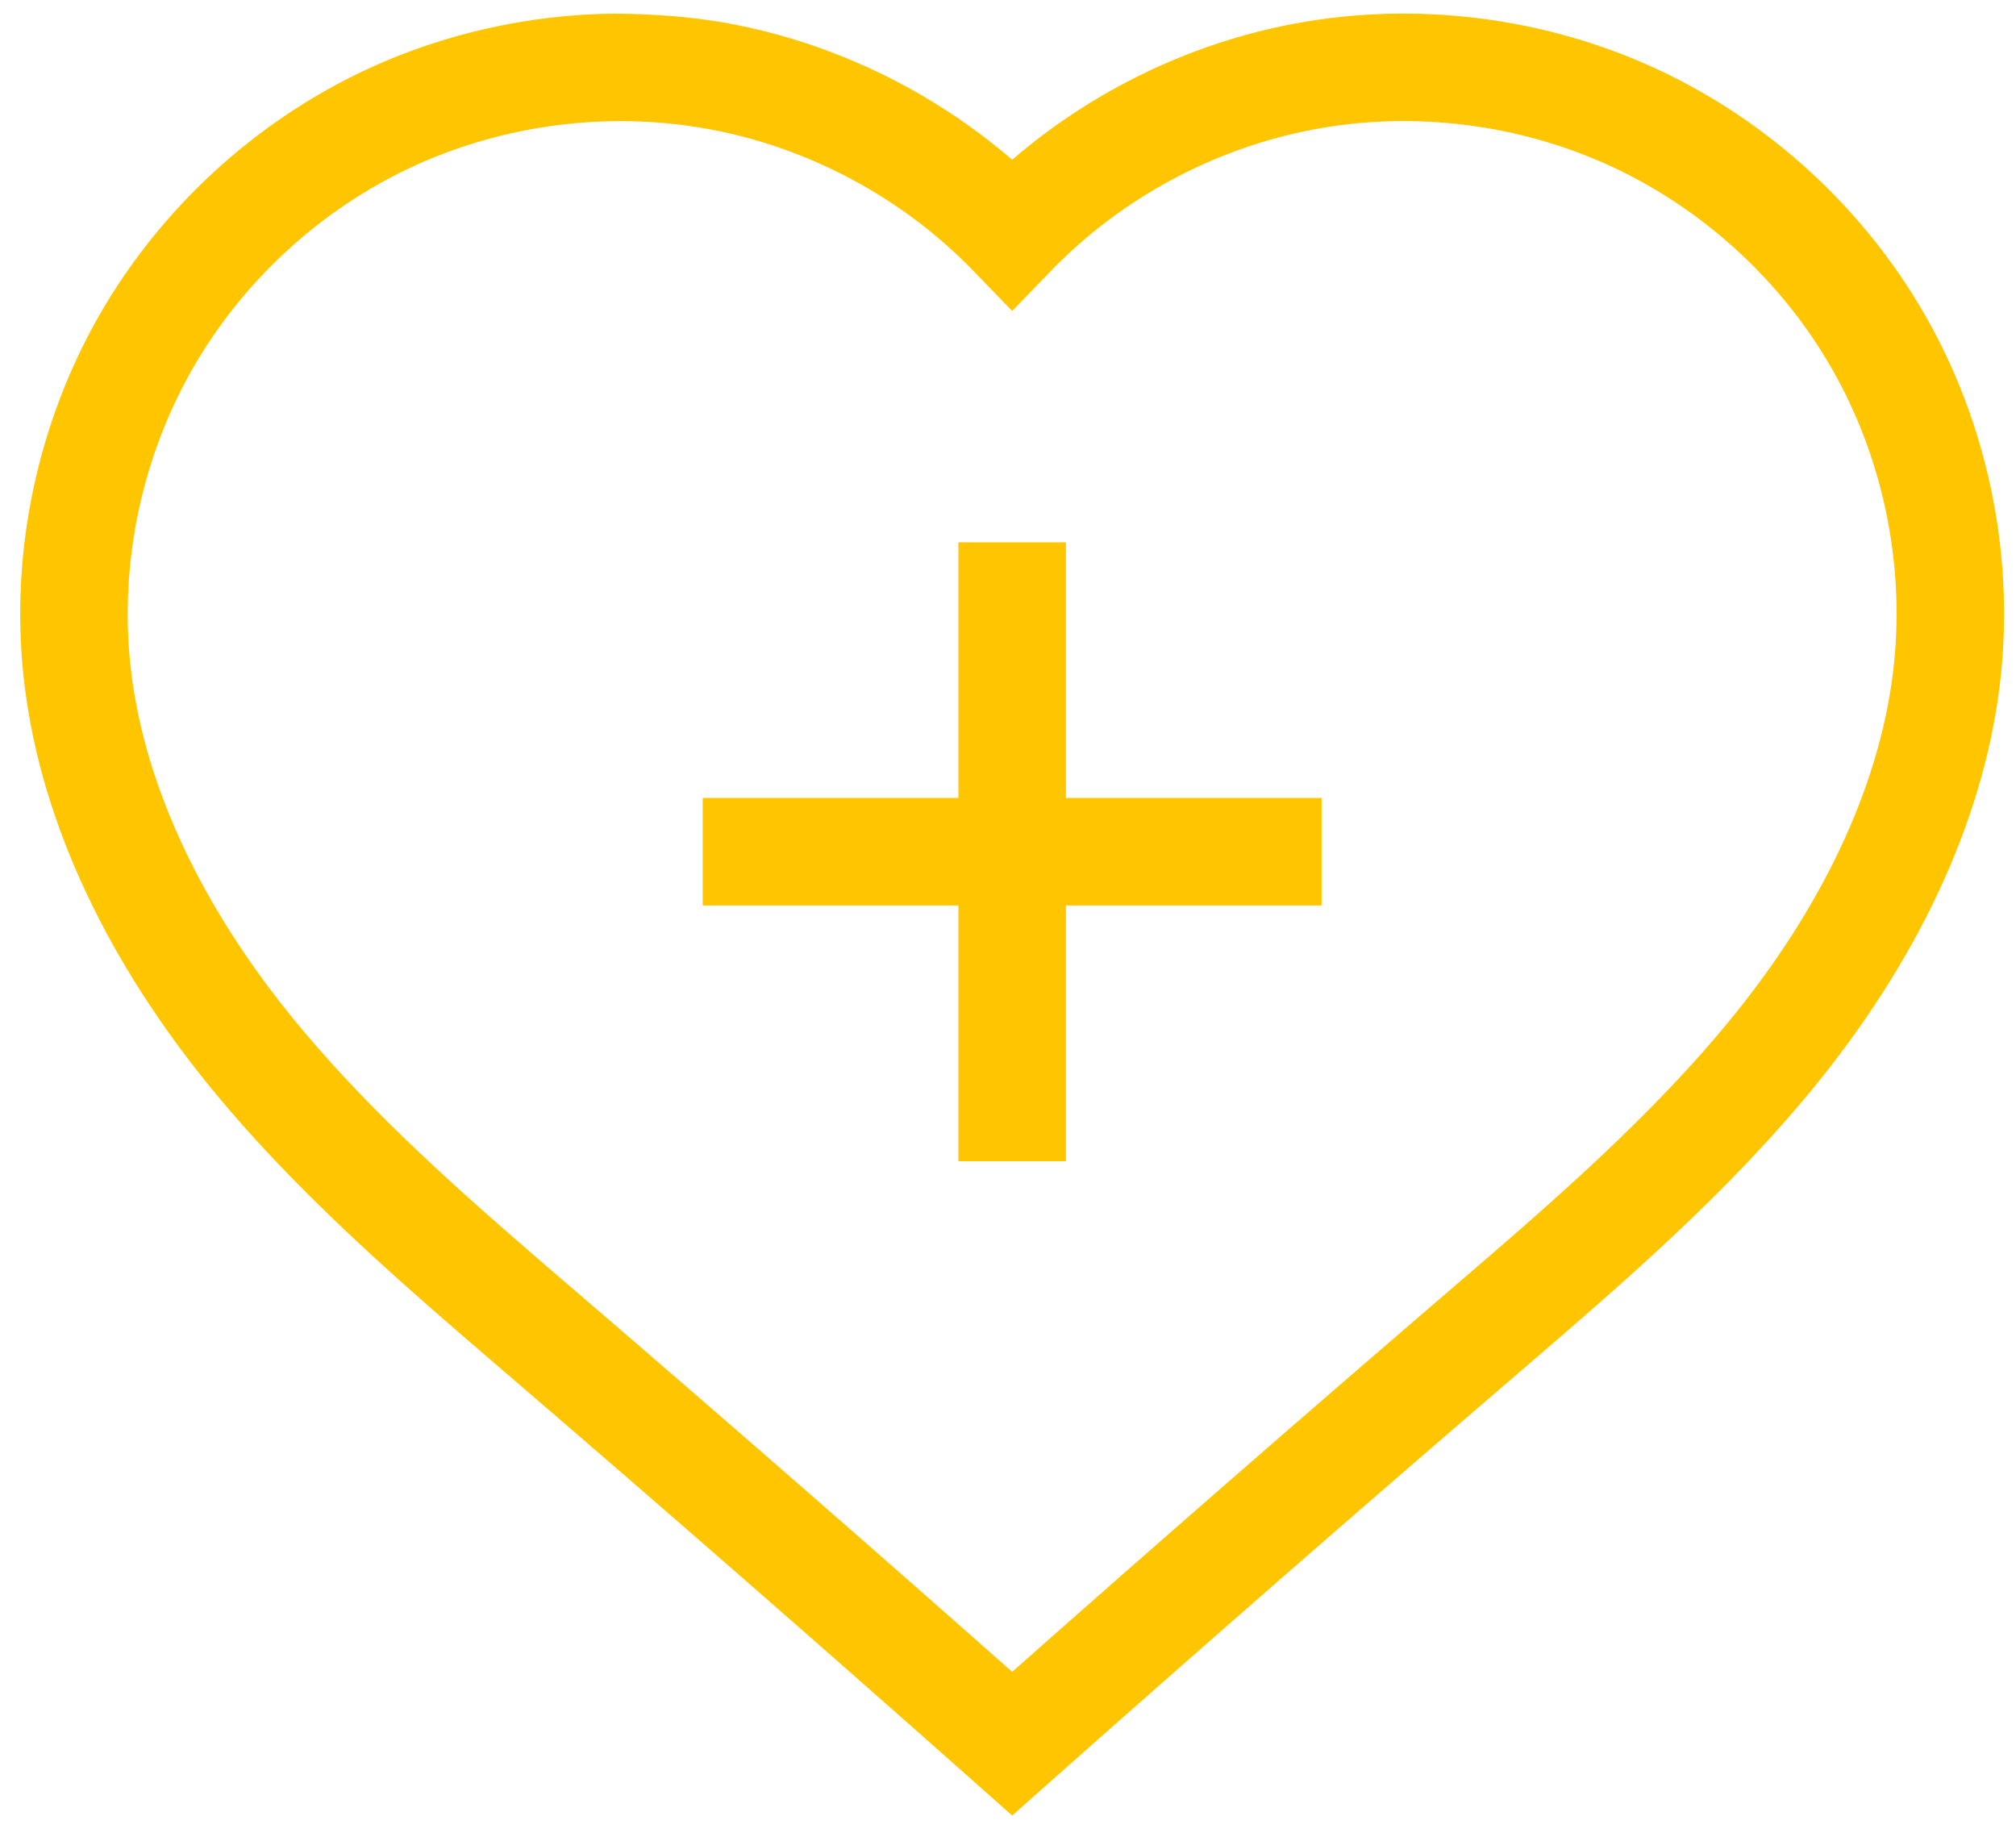 <?xml version="1.0" encoding="UTF-8"?>
<svg width="45px" height="41px" viewBox="0 0 45 41" version="1.1" xmlns="http://www.w3.org/2000/svg" xmlns:xlink="http://www.w3.org/1999/xlink">
    <title>spec-wellness-icon</title>
    <g id="Page-1" stroke="none" stroke-width="1" fill="none" fill-rule="evenodd">
        <g id="spec-wellness-icon" transform="translate(0.451, 0.304)" fill="#FFC600">
            <path d="M36.54,1.241 C39.045,2.404 41.174,4.365 42.537,6.761 C43.9,9.155 44.495,11.987 44.215,14.732 C43.908,17.756 42.507,20.893 40.167,23.806 C38.193,26.262 35.797,28.32 33.481,30.31 L33.282,30.481 C29.863,33.418 26.383,36.457 22.939,39.513 L22.142,40.221 L21.345,39.513 C17.87,36.43 14.391,33.391 11.002,30.481 L10.811,30.317 C8.492,28.325 6.092,26.265 4.117,23.806 C1.776,20.892 0.375,17.755 0.068,14.732 C-0.213,11.99 0.385,9.159 1.75,6.76 C3.114,4.363 5.242,2.403 7.743,1.241 C9.448,0.449 11.352,0.02 13.252,0 C14.119,0.007 14.986,0.065 15.827,0.221 C18.15,0.653 20.354,1.72 22.142,3.262 C23.929,1.72 26.132,0.653 28.457,0.221 C31.166,-0.282 34.037,0.078 36.54,1.241 Z M13.403,2.399 C13.362,2.399 13.321,2.399 13.28,2.4 L13.279,2.4 C11.716,2.417 10.152,2.768 8.753,3.418 C6.702,4.371 4.955,5.979 3.836,7.946 C2.716,9.916 2.226,12.239 2.454,14.488 C2.716,17.049 3.938,19.751 5.988,22.303 C7.825,24.59 10.137,26.575 12.374,28.496 L12.567,28.661 C15.705,31.357 18.922,34.163 22.142,37.013 C25.335,34.185 28.552,31.38 31.717,28.661 L31.916,28.49 C34.151,26.571 36.46,24.587 38.296,22.303 C40.346,19.752 41.567,17.05 41.828,14.488 C42.058,12.235 41.569,9.912 40.451,7.947 C39.332,5.981 37.585,4.373 35.529,3.417 C33.475,2.464 31.12,2.166 28.896,2.581 C26.668,2.995 24.576,4.118 23.005,5.745 L22.142,6.637 L21.279,5.745 C19.707,4.118 17.615,2.995 15.388,2.581 C14.739,2.461 14.072,2.399 13.403,2.399 Z M23.342,11.801 L23.342,17.507 L29.049,17.508 L29.049,19.908 L23.342,19.907 L23.342,25.616 L20.942,25.616 L20.942,19.907 L15.235,19.908 L15.235,17.508 L20.942,17.507 L20.942,11.801 L23.342,11.801 Z" id="Fill-45"></path>
        </g>
    </g>
</svg>